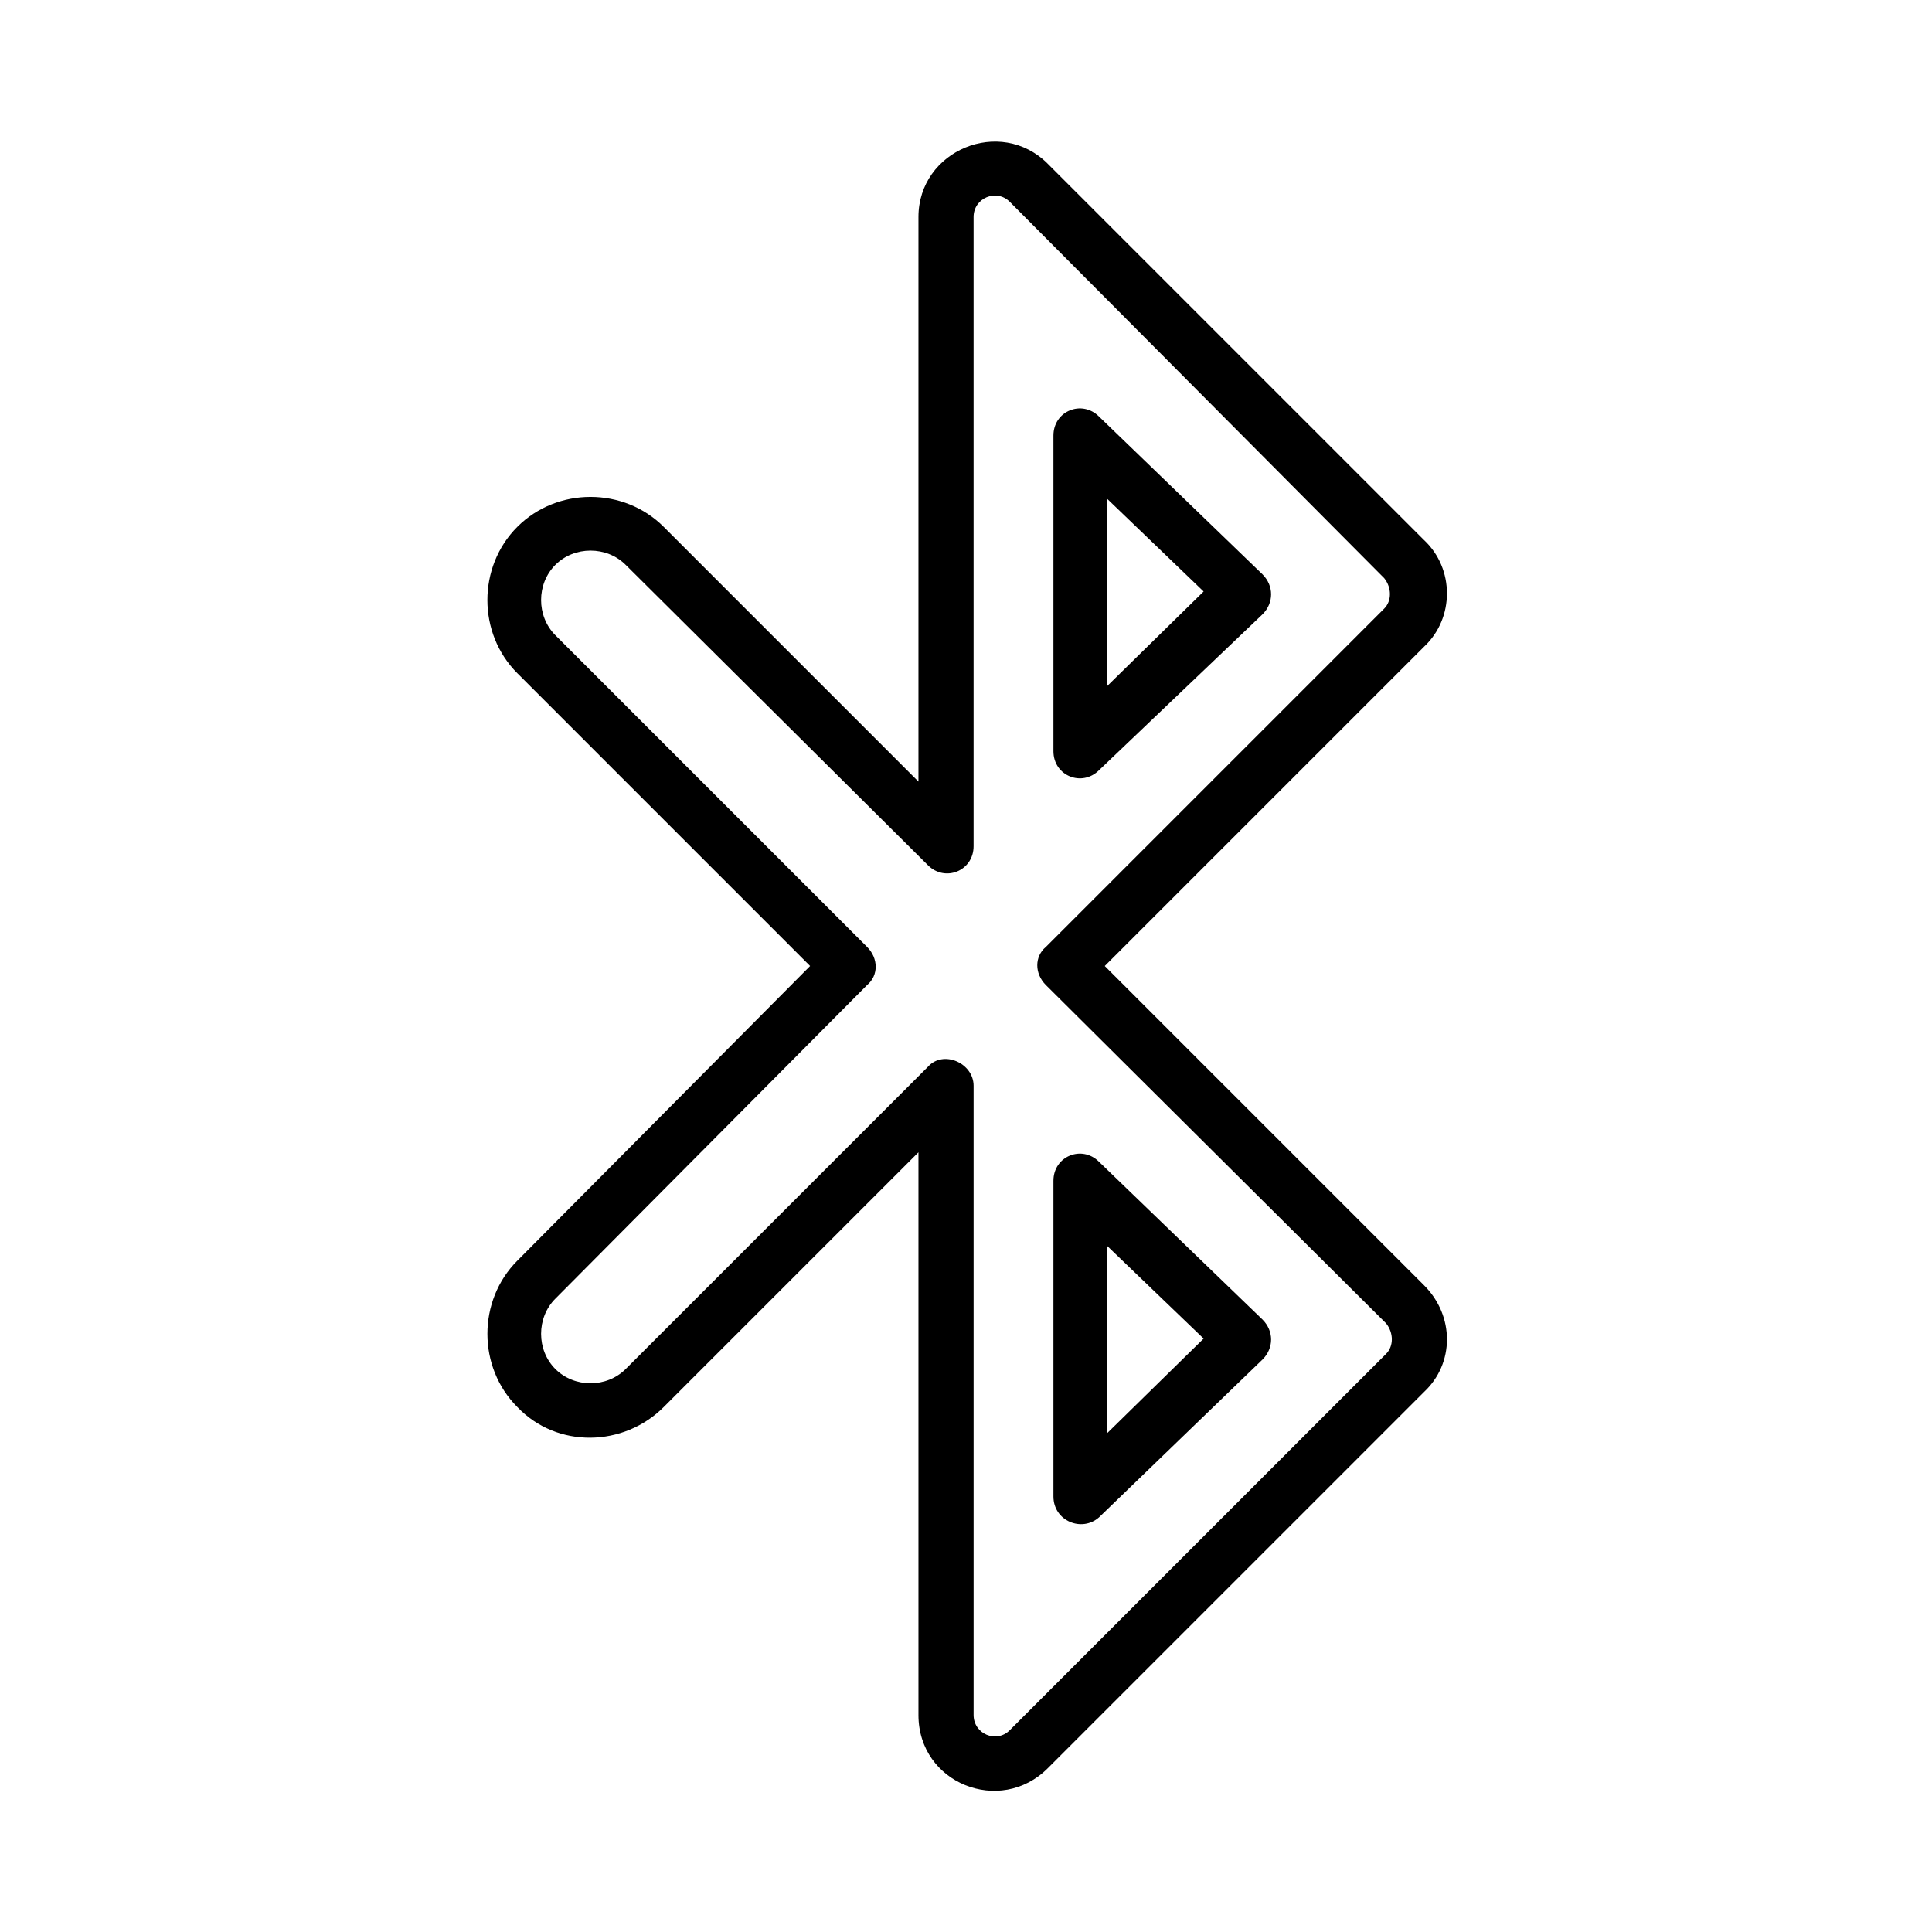 <?xml version="1.0" encoding="UTF-8"?>
<!-- Uploaded to: SVG Find, www.svgrepo.com, Generator: SVG Find Mixer Tools -->
<svg fill="#000000" width="800px" height="800px" version="1.1" viewBox="144 144 512 512" xmlns="http://www.w3.org/2000/svg">
 <path d="m387.4 598.5v-149.13l-67.508 67.512c-10.578 10.578-28.215 11.082-38.793 0-10.578-10.578-10.578-28.215 0-38.793l77.586-78.09-77.59-77.59c-10.578-10.578-10.578-28.215 0-38.793 10.578-10.578 28.215-10.578 38.793 0l67.512 67.512v-149.63c0-17.633 21.664-26.703 34.258-14.105l99.754 99.754c8.062 7.559 8.062 20.656 0 28.215l-84.637 84.641 84.641 84.641c8.062 8.062 8.062 20.656 0 28.215l-99.754 99.75c-12.598 12.598-34.262 4.031-34.262-14.105zm14.613-166.76v166.76c0 5.039 6.047 7.559 9.574 4.031l99.754-99.754c2.016-2.016 2.016-5.543 0-8.062l-90.184-89.68c-3.023-3.023-3.023-7.559 0-10.078l89.676-89.676c2.016-2.016 2.016-5.543 0-8.062l-99.25-99.75c-3.527-3.527-9.574-1.008-9.574 4.031v166.76c0 6.551-7.559 9.574-12.09 5.039l-80.105-79.605c-5.039-5.039-13.602-5.039-18.641 0-5.039 5.039-5.039 13.602 0 18.641l82.625 82.625c3.023 3.023 3.023 7.559 0 10.078l-82.625 83.125c-5.039 5.039-5.039 13.602 0 18.641 5.039 5.039 13.602 5.039 18.641 0l80.105-80.105c4.031-4.531 12.094-1.008 12.094 5.039zm21.156 108.82v-83.633c0-6.551 7.559-9.574 12.09-5.039l43.328 41.816c3.023 3.023 3.023 7.559 0 10.578l-43.324 41.816c-4.535 4.031-12.094 1.008-12.094-5.539zm14.109-66.504v49.879l25.695-25.191zm-14.109-130.99v-83.629c0-6.551 7.559-9.574 12.09-5.039l43.328 41.816c3.023 3.023 3.023 7.559 0 10.578l-43.324 41.312c-4.535 4.535-12.094 1.512-12.094-5.039zm14.109-67.004v49.879l25.695-25.191z"/>
</svg>
